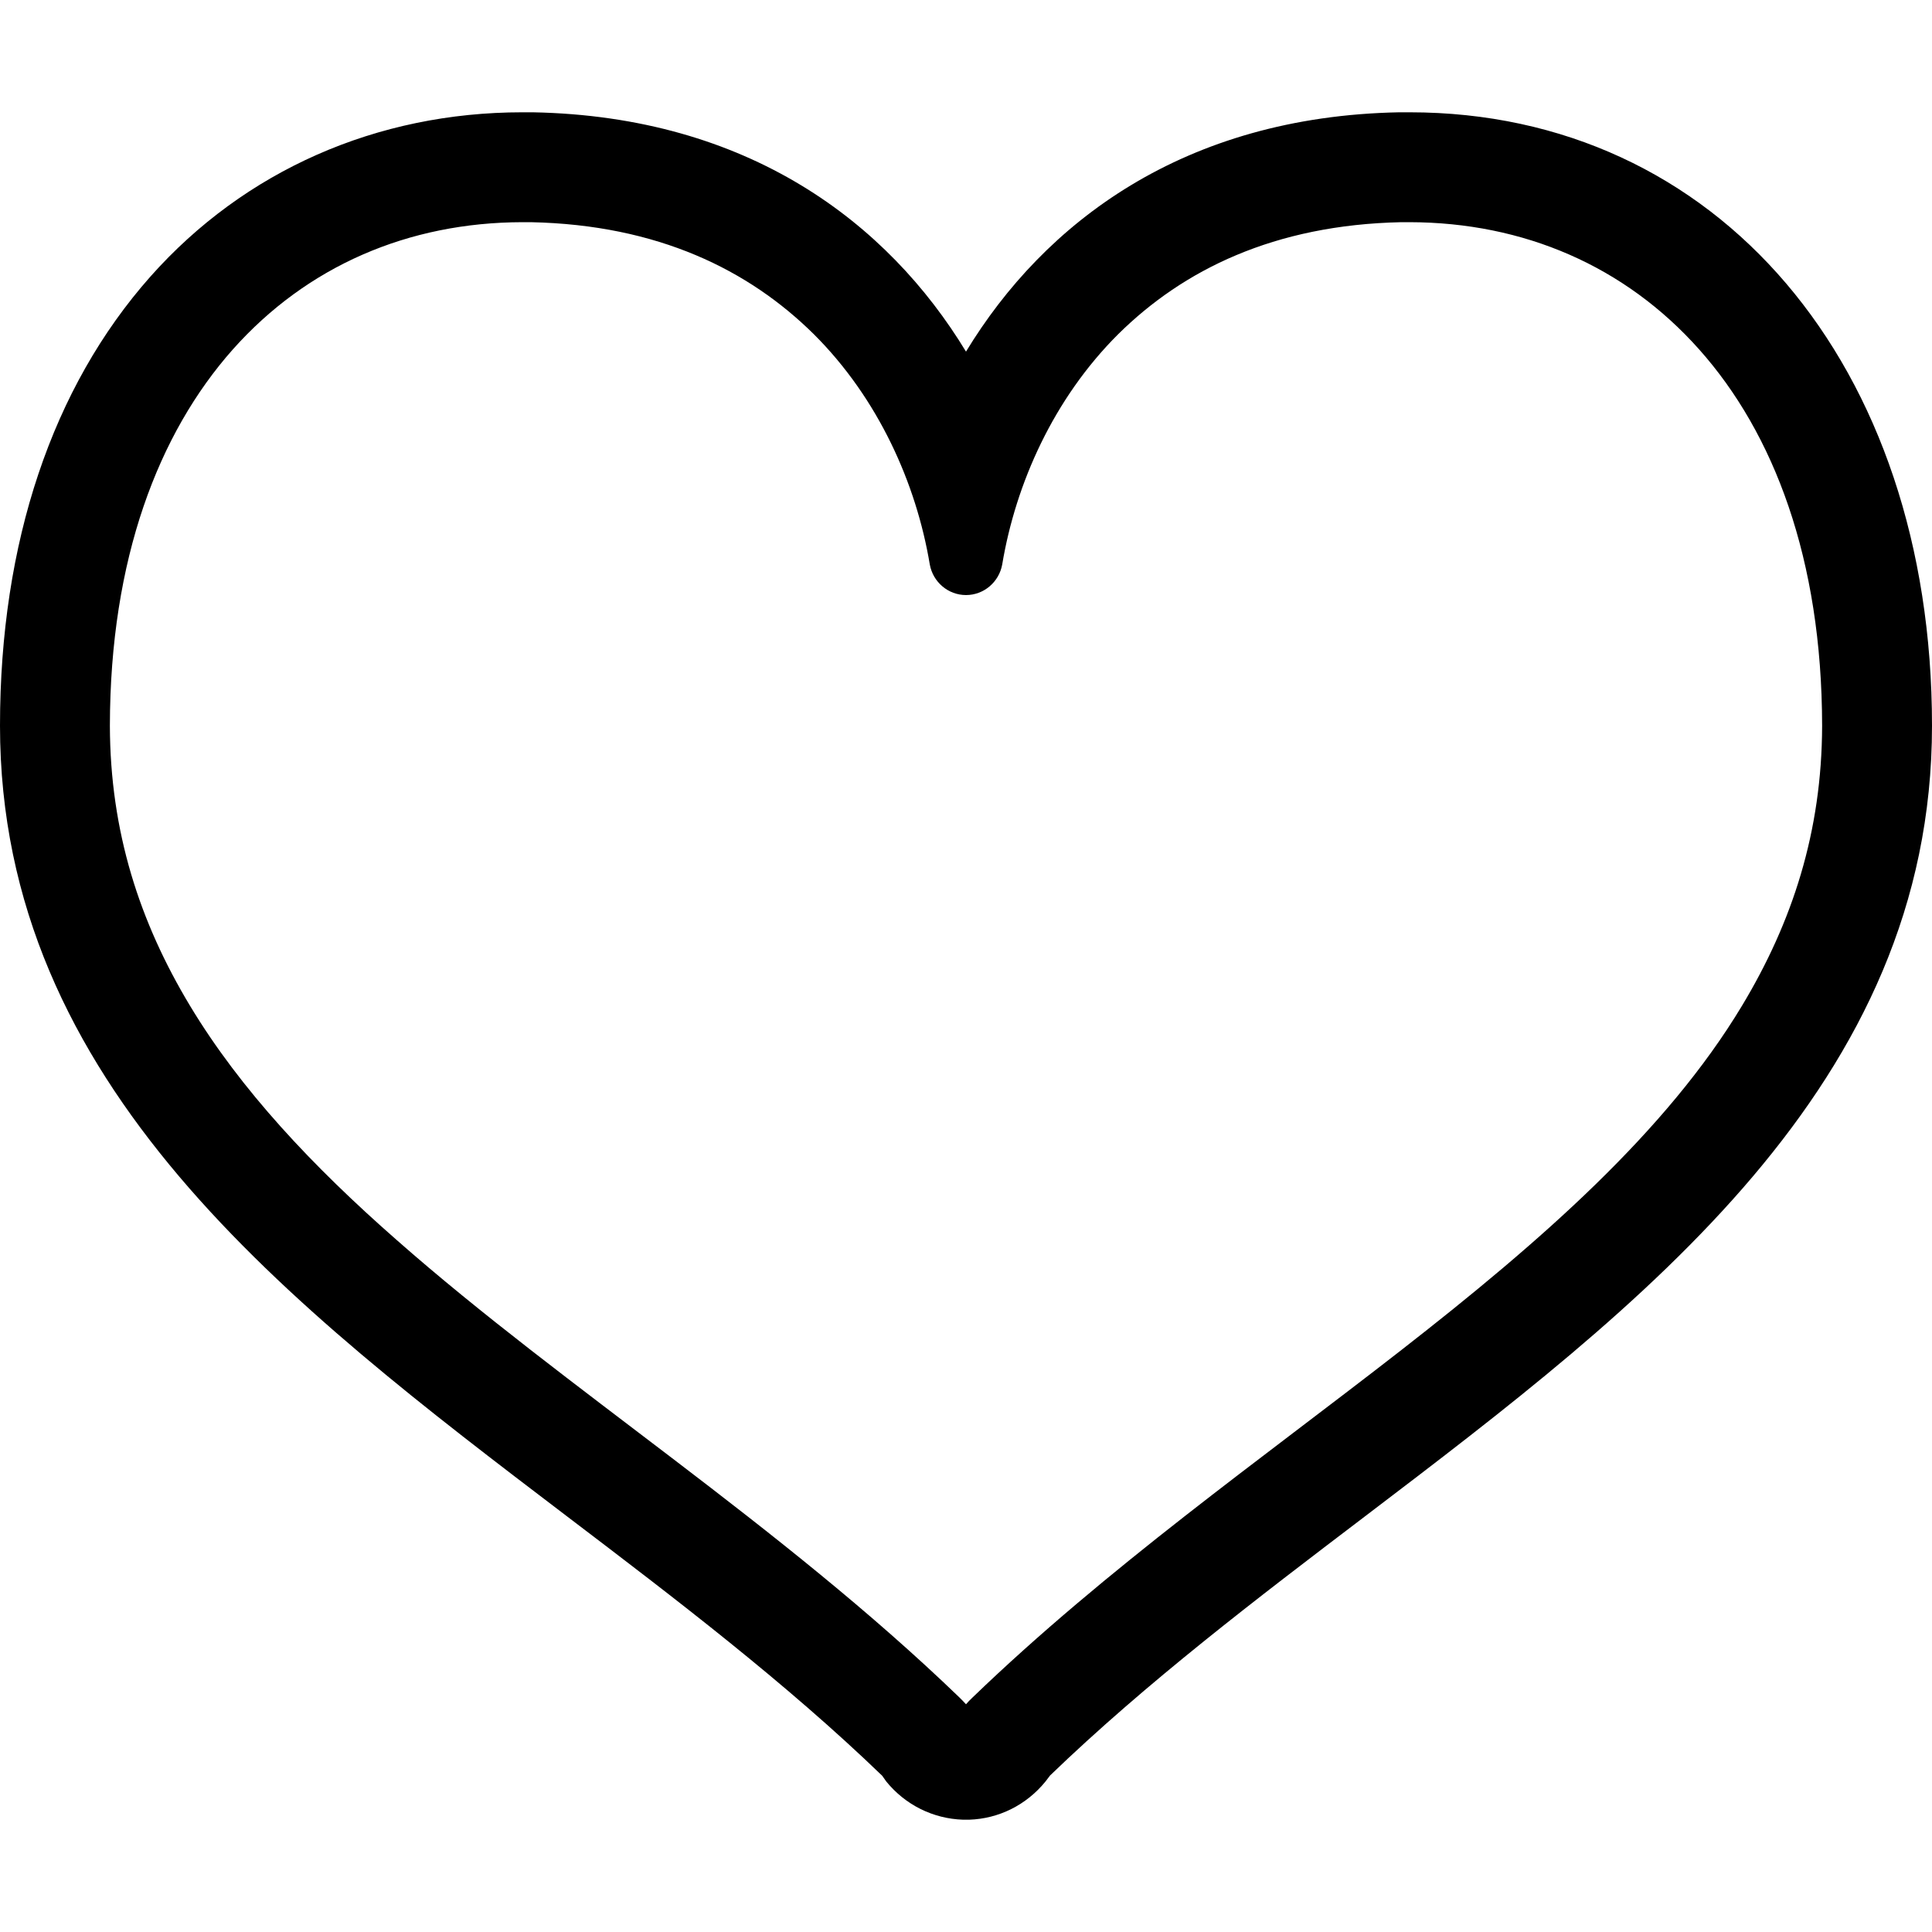 <svg width="8" height="8" viewBox="0 0 8 8" fill="none" xmlns="http://www.w3.org/2000/svg">
<g clip-path="url(#clip0_148_27)">
<path d="M5.837 0.465C5.823 0.465 5.808 0.465 5.794 0.465C4.901 0.482 4.324 0.922 4 1.456C3.676 0.922 3.099 0.482 2.206 0.465C2.192 0.465 2.177 0.465 2.163 0.465C1.56 0.465 1.013 0.706 0.623 1.145C0.216 1.604 0 2.247 0 3.005C0 4.493 1.194 5.401 2.348 6.279C2.794 6.618 3.254 6.968 3.653 7.353L3.67 7.377C3.749 7.474 3.864 7.531 3.988 7.535L4 7.535L4.013 7.535C4.136 7.531 4.25 7.474 4.329 7.377L4.348 7.352C4.746 6.968 5.206 6.618 5.652 6.279C6.806 5.401 8 4.493 8 3.005C8 1.509 7.111 0.465 5.837 0.465ZM5.803 5.59C5.223 6.042 4.582 6.494 4.027 7.029C4.016 7.039 4.008 7.048 4 7.057C3.992 7.048 3.984 7.04 3.973 7.029C3.234 6.316 2.34 5.749 1.643 5.135C1.294 4.829 0.996 4.512 0.787 4.165C0.578 3.818 0.456 3.444 0.455 3.005C0.456 2.314 0.656 1.794 0.964 1.447C1.272 1.101 1.691 0.921 2.163 0.92L2.198 0.92C2.725 0.931 3.101 1.118 3.37 1.384C3.637 1.65 3.794 2.002 3.85 2.337C3.863 2.41 3.926 2.464 4 2.464C4.074 2.464 4.137 2.41 4.15 2.337C4.206 2.002 4.363 1.65 4.63 1.384C4.899 1.118 5.275 0.931 5.803 0.92L5.837 0.92C6.309 0.921 6.728 1.101 7.036 1.447C7.345 1.794 7.544 2.314 7.545 3.005C7.544 3.444 7.422 3.818 7.213 4.165C6.9 4.685 6.383 5.138 5.803 5.59Z" fill="black"/>
</g>
<defs>
<clipPath id="clip0_148_27">
<rect width="8" height="8" fill="white"/>
</clipPath>
</defs>
</svg>
